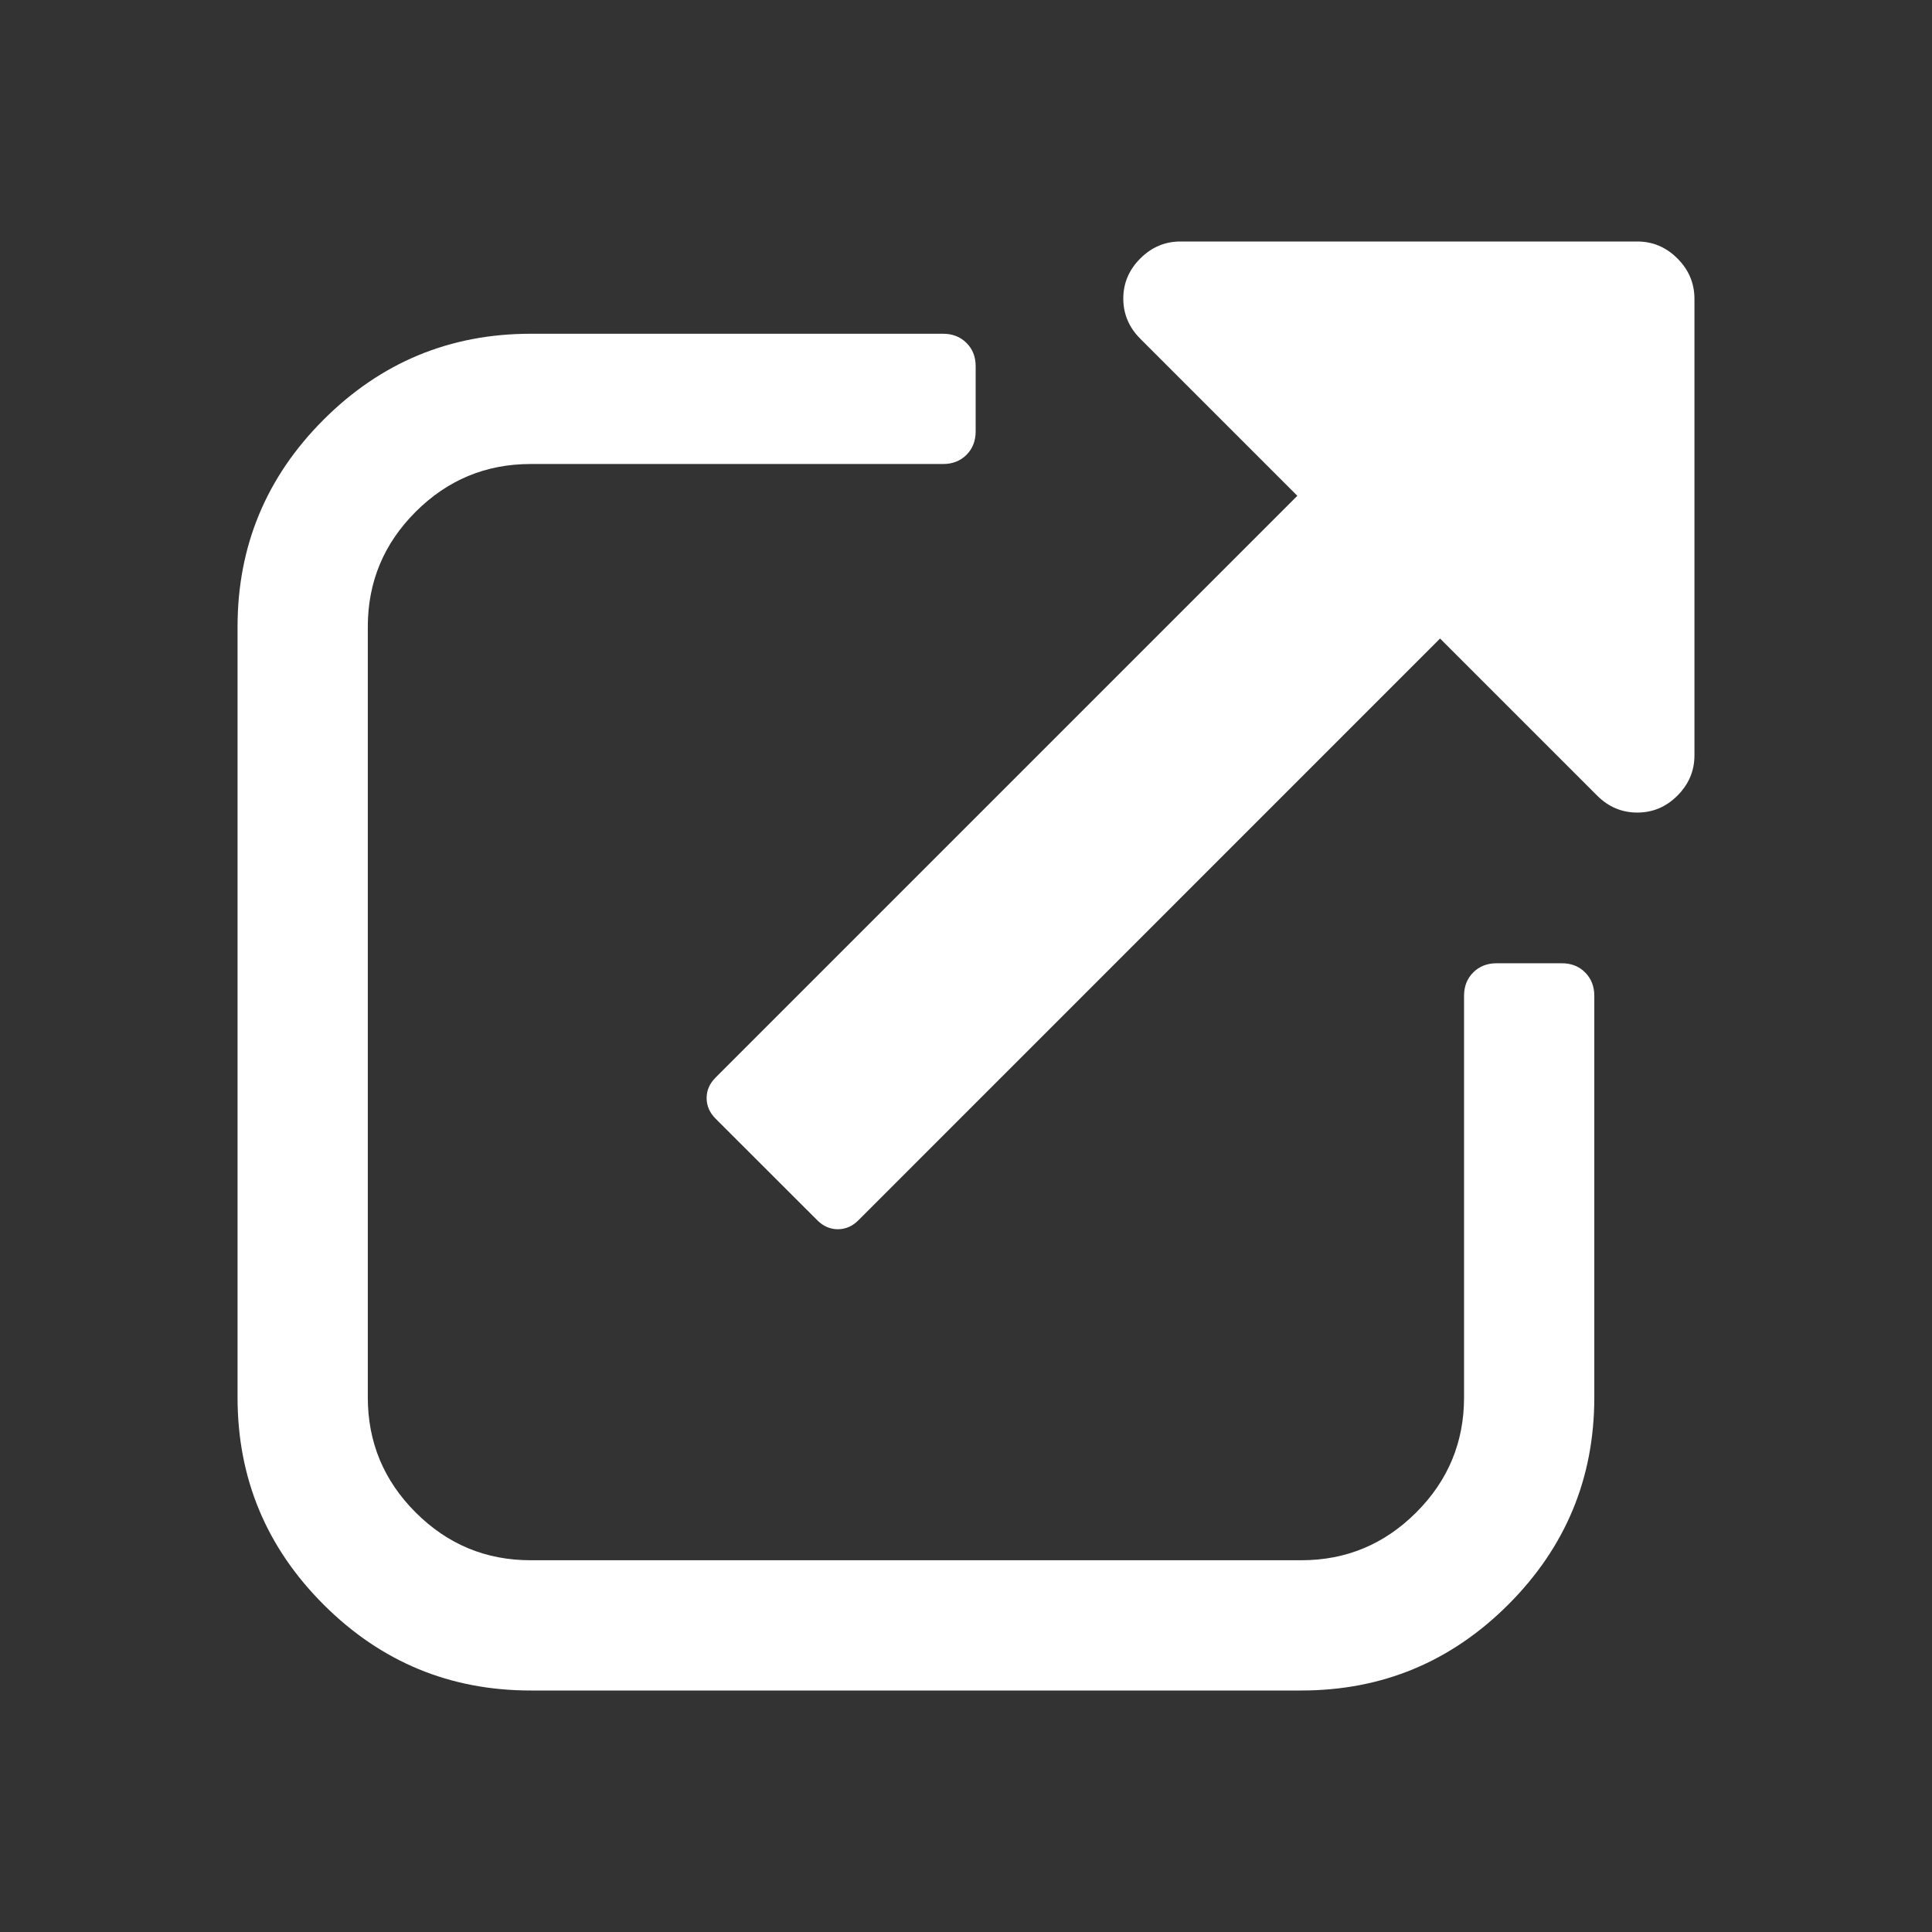 <?xml version="1.0" encoding="UTF-8"?> <svg xmlns="http://www.w3.org/2000/svg" width="24" height="24" viewBox="0 0 24 24" fill="none"><rect x="0" y="0" width="24" height="24" fill="#333333" stroke="none"/> <path d="M20.339 3C20.531 3 20.697 3.07 20.838 3.211C20.978 3.351 21.048 3.517 21.049 3.709V9.384C21.049 9.576 20.978 9.743 20.838 9.883C20.698 10.024 20.531 10.094 20.339 10.094C20.147 10.094 19.981 10.024 19.84 9.883L17.889 7.932L10.663 15.159C10.589 15.233 10.504 15.27 10.408 15.27C10.312 15.27 10.227 15.233 10.153 15.159L8.889 13.896C8.815 13.822 8.778 13.737 8.778 13.64C8.778 13.545 8.815 13.46 8.889 13.386L16.116 6.159L14.165 4.208C14.025 4.068 13.954 3.901 13.954 3.709C13.954 3.517 14.025 3.351 14.165 3.211C14.306 3.07 14.472 3 14.664 3H20.339Z" fill="white"></path> <path d="M18.592 11.966H19.401C19.519 11.966 19.616 12.004 19.691 12.08C19.767 12.156 19.805 12.253 19.805 12.371V17.36C19.805 18.362 19.449 19.22 18.737 19.932C18.025 20.644 17.168 21 16.165 21H6.592C5.589 21 4.731 20.644 4.019 19.932C3.307 19.22 2.951 18.362 2.951 17.36V7.786C2.951 6.784 3.307 5.926 4.019 5.214C4.731 4.502 5.589 4.146 6.592 4.146H11.715C11.833 4.146 11.93 4.184 12.006 4.26C12.082 4.335 12.12 4.432 12.12 4.55V5.359C12.12 5.477 12.082 5.574 12.006 5.65C11.93 5.726 11.833 5.764 11.715 5.764H6.592C6.035 5.764 5.559 5.962 5.163 6.358C4.767 6.754 4.569 7.23 4.569 7.786V17.359C4.569 17.916 4.767 18.392 5.163 18.788C5.559 19.184 6.035 19.382 6.592 19.382H16.165C16.721 19.382 17.197 19.184 17.593 18.788C17.989 18.392 18.187 17.916 18.187 17.359V12.371C18.187 12.252 18.225 12.156 18.301 12.08C18.377 12.004 18.474 11.966 18.592 11.966Z" fill="white"></path> </svg> 